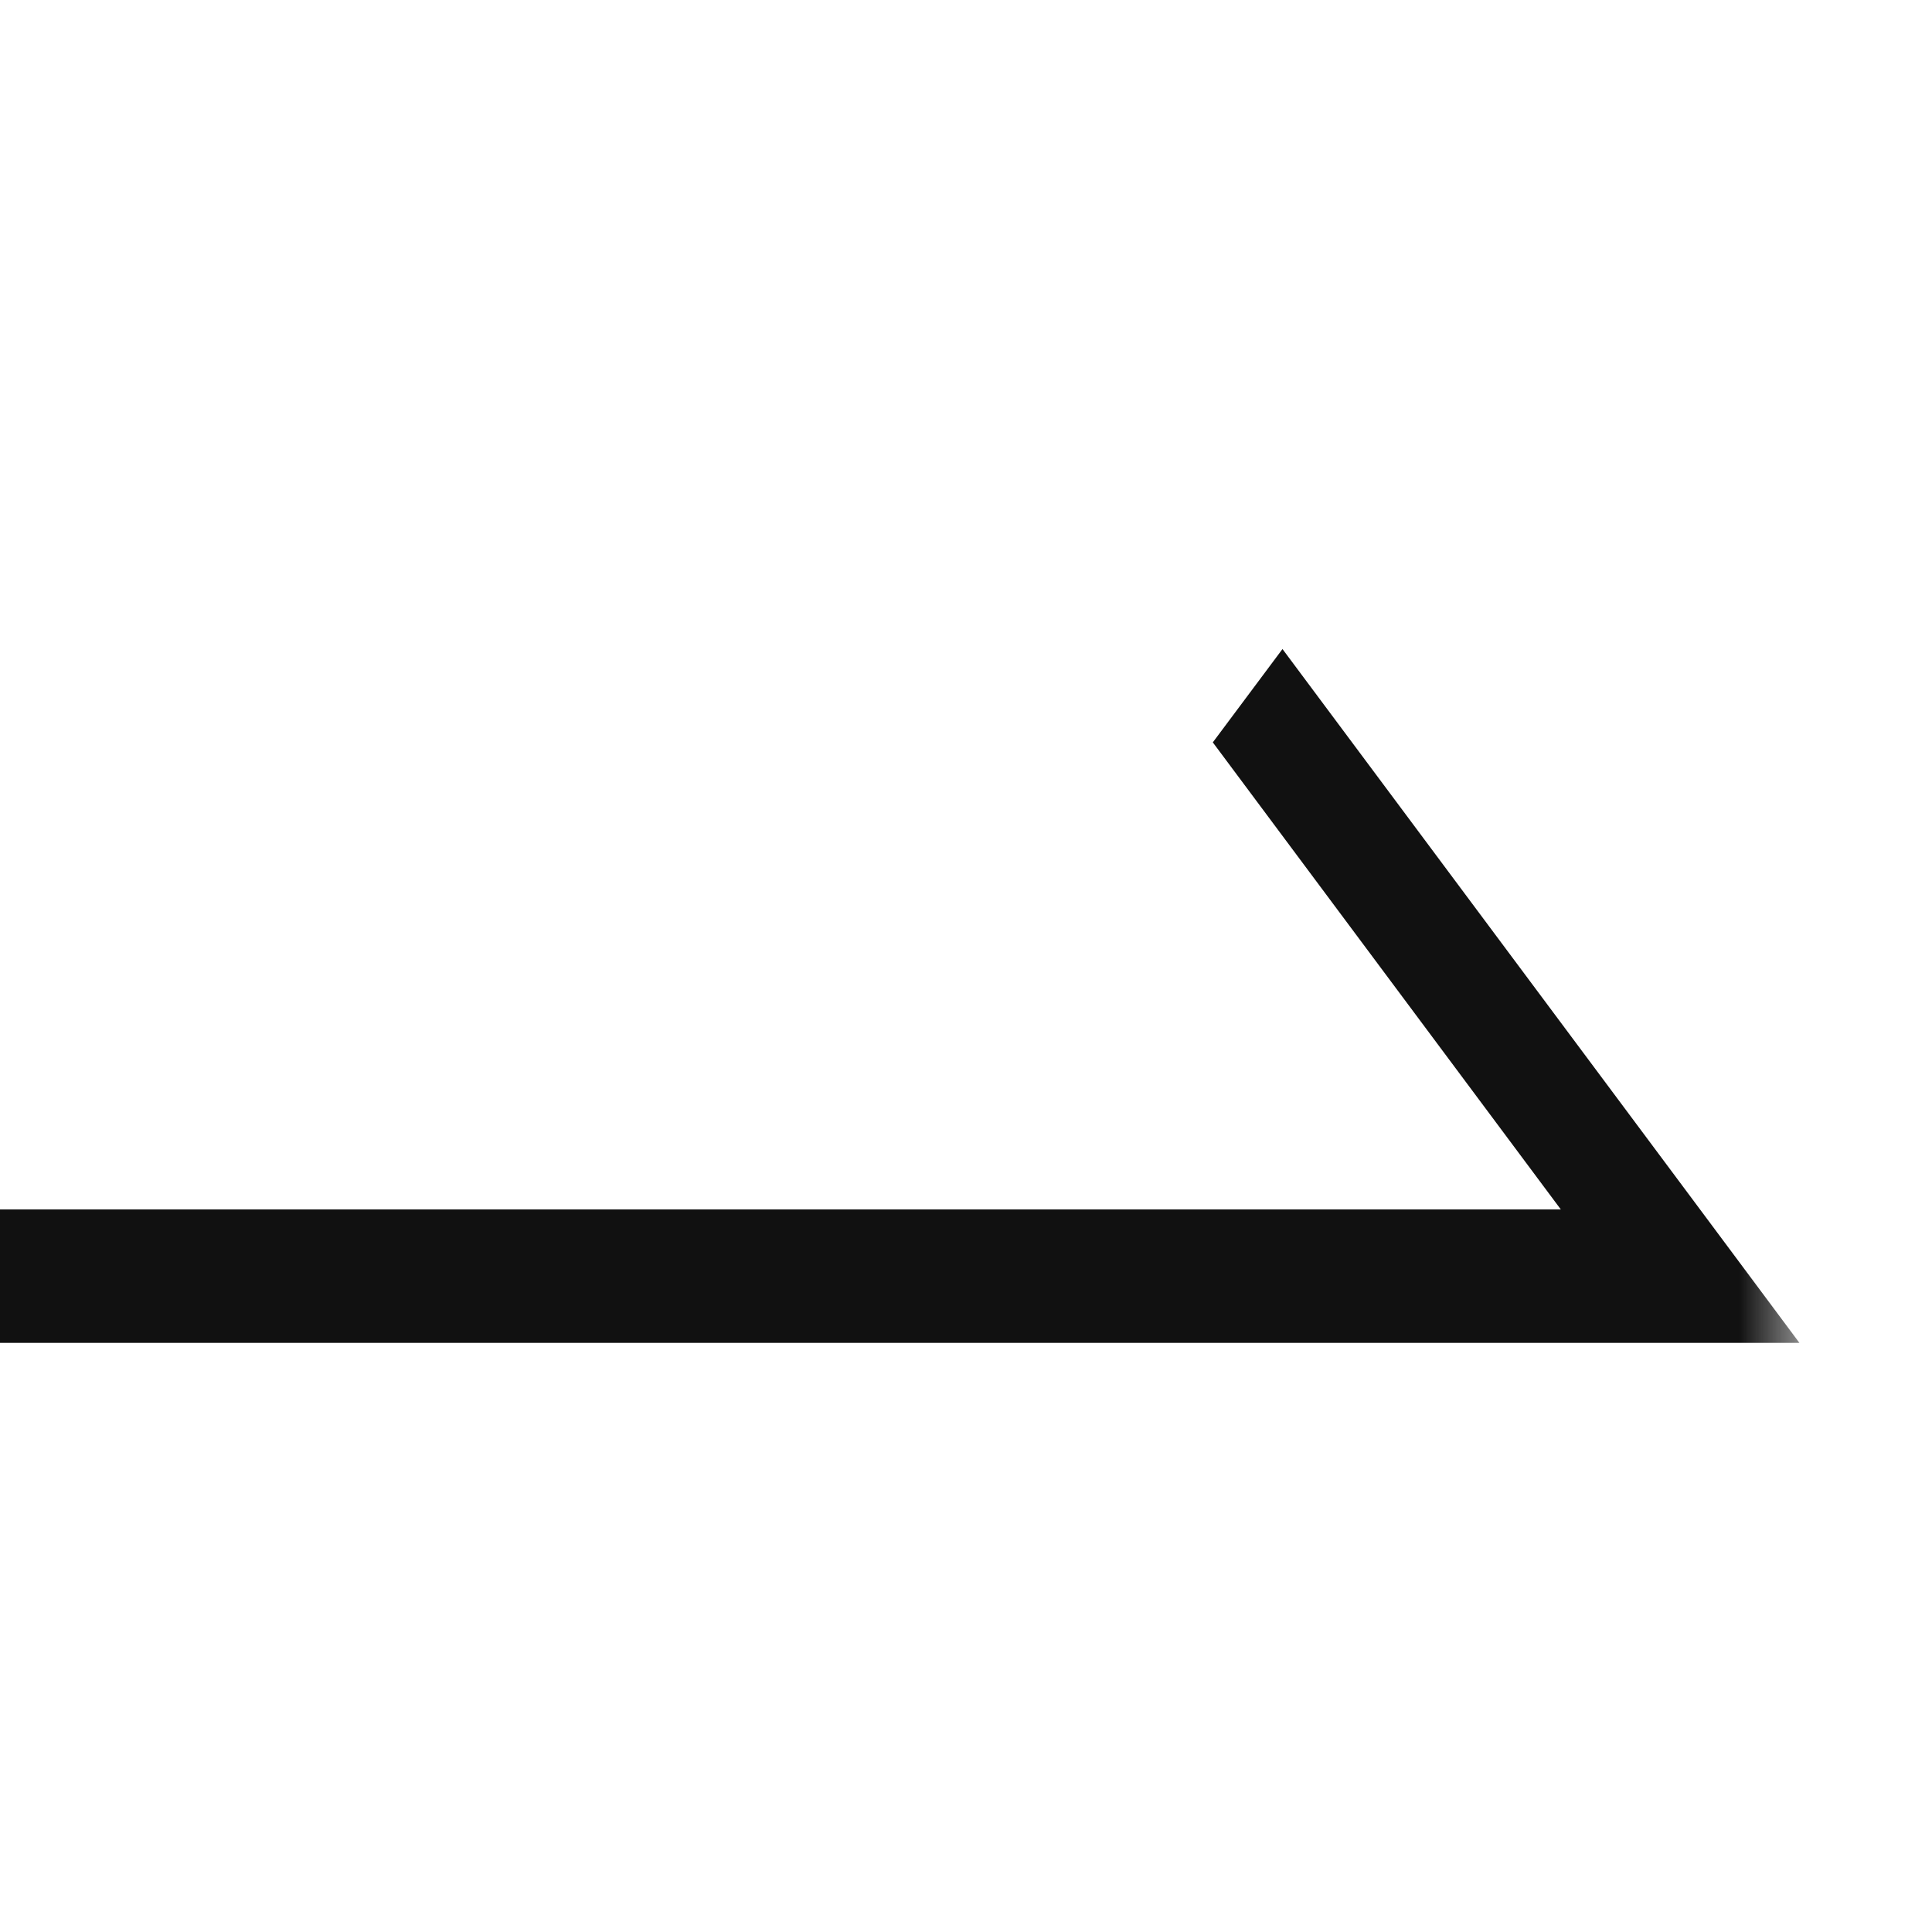 <?xml version="1.0" encoding="UTF-8"?>
<svg width="16px" height="16px" viewBox="0 0 16 16" version="1.1" xmlns="http://www.w3.org/2000/svg" xmlns:xlink="http://www.w3.org/1999/xlink">
    <title>sy-jt-h</title>
    <defs>
        <rect id="path-1" x="0" y="0" width="16" height="16"></rect>
    </defs>
    <g id="页面-1" stroke="none" stroke-width="1" fill="none" fill-rule="evenodd">
        <g id="2-主导航下拉菜单" transform="translate(-1584, -350)">
            <g id="编组-3" transform="translate(1420, 158)">
                <g id="编组-4" transform="translate(0, 192)">
                    <g id="sy-jt-h" transform="translate(164, 0)">
                        <mask id="mask-2" fill="white">
                            <use xlink:href="#path-1"></use>
                        </mask>
                        <g id="蒙版"></g>
                        <polygon id="路径" fill="#111111" fill-rule="nonzero" mask="url(#mask-2)" transform="translate(7.451, 8.248) scale(-1, 1) translate(-7.451, -8.248)" points="0.823 10.016 4.281 5.375 4.858 6.148 1.976 10.016 14.902 10.016 14.902 11.121 0 11.121 0.823 10.016"></polygon>
                    </g>
                </g>
            </g>
        </g>
    </g>
</svg>